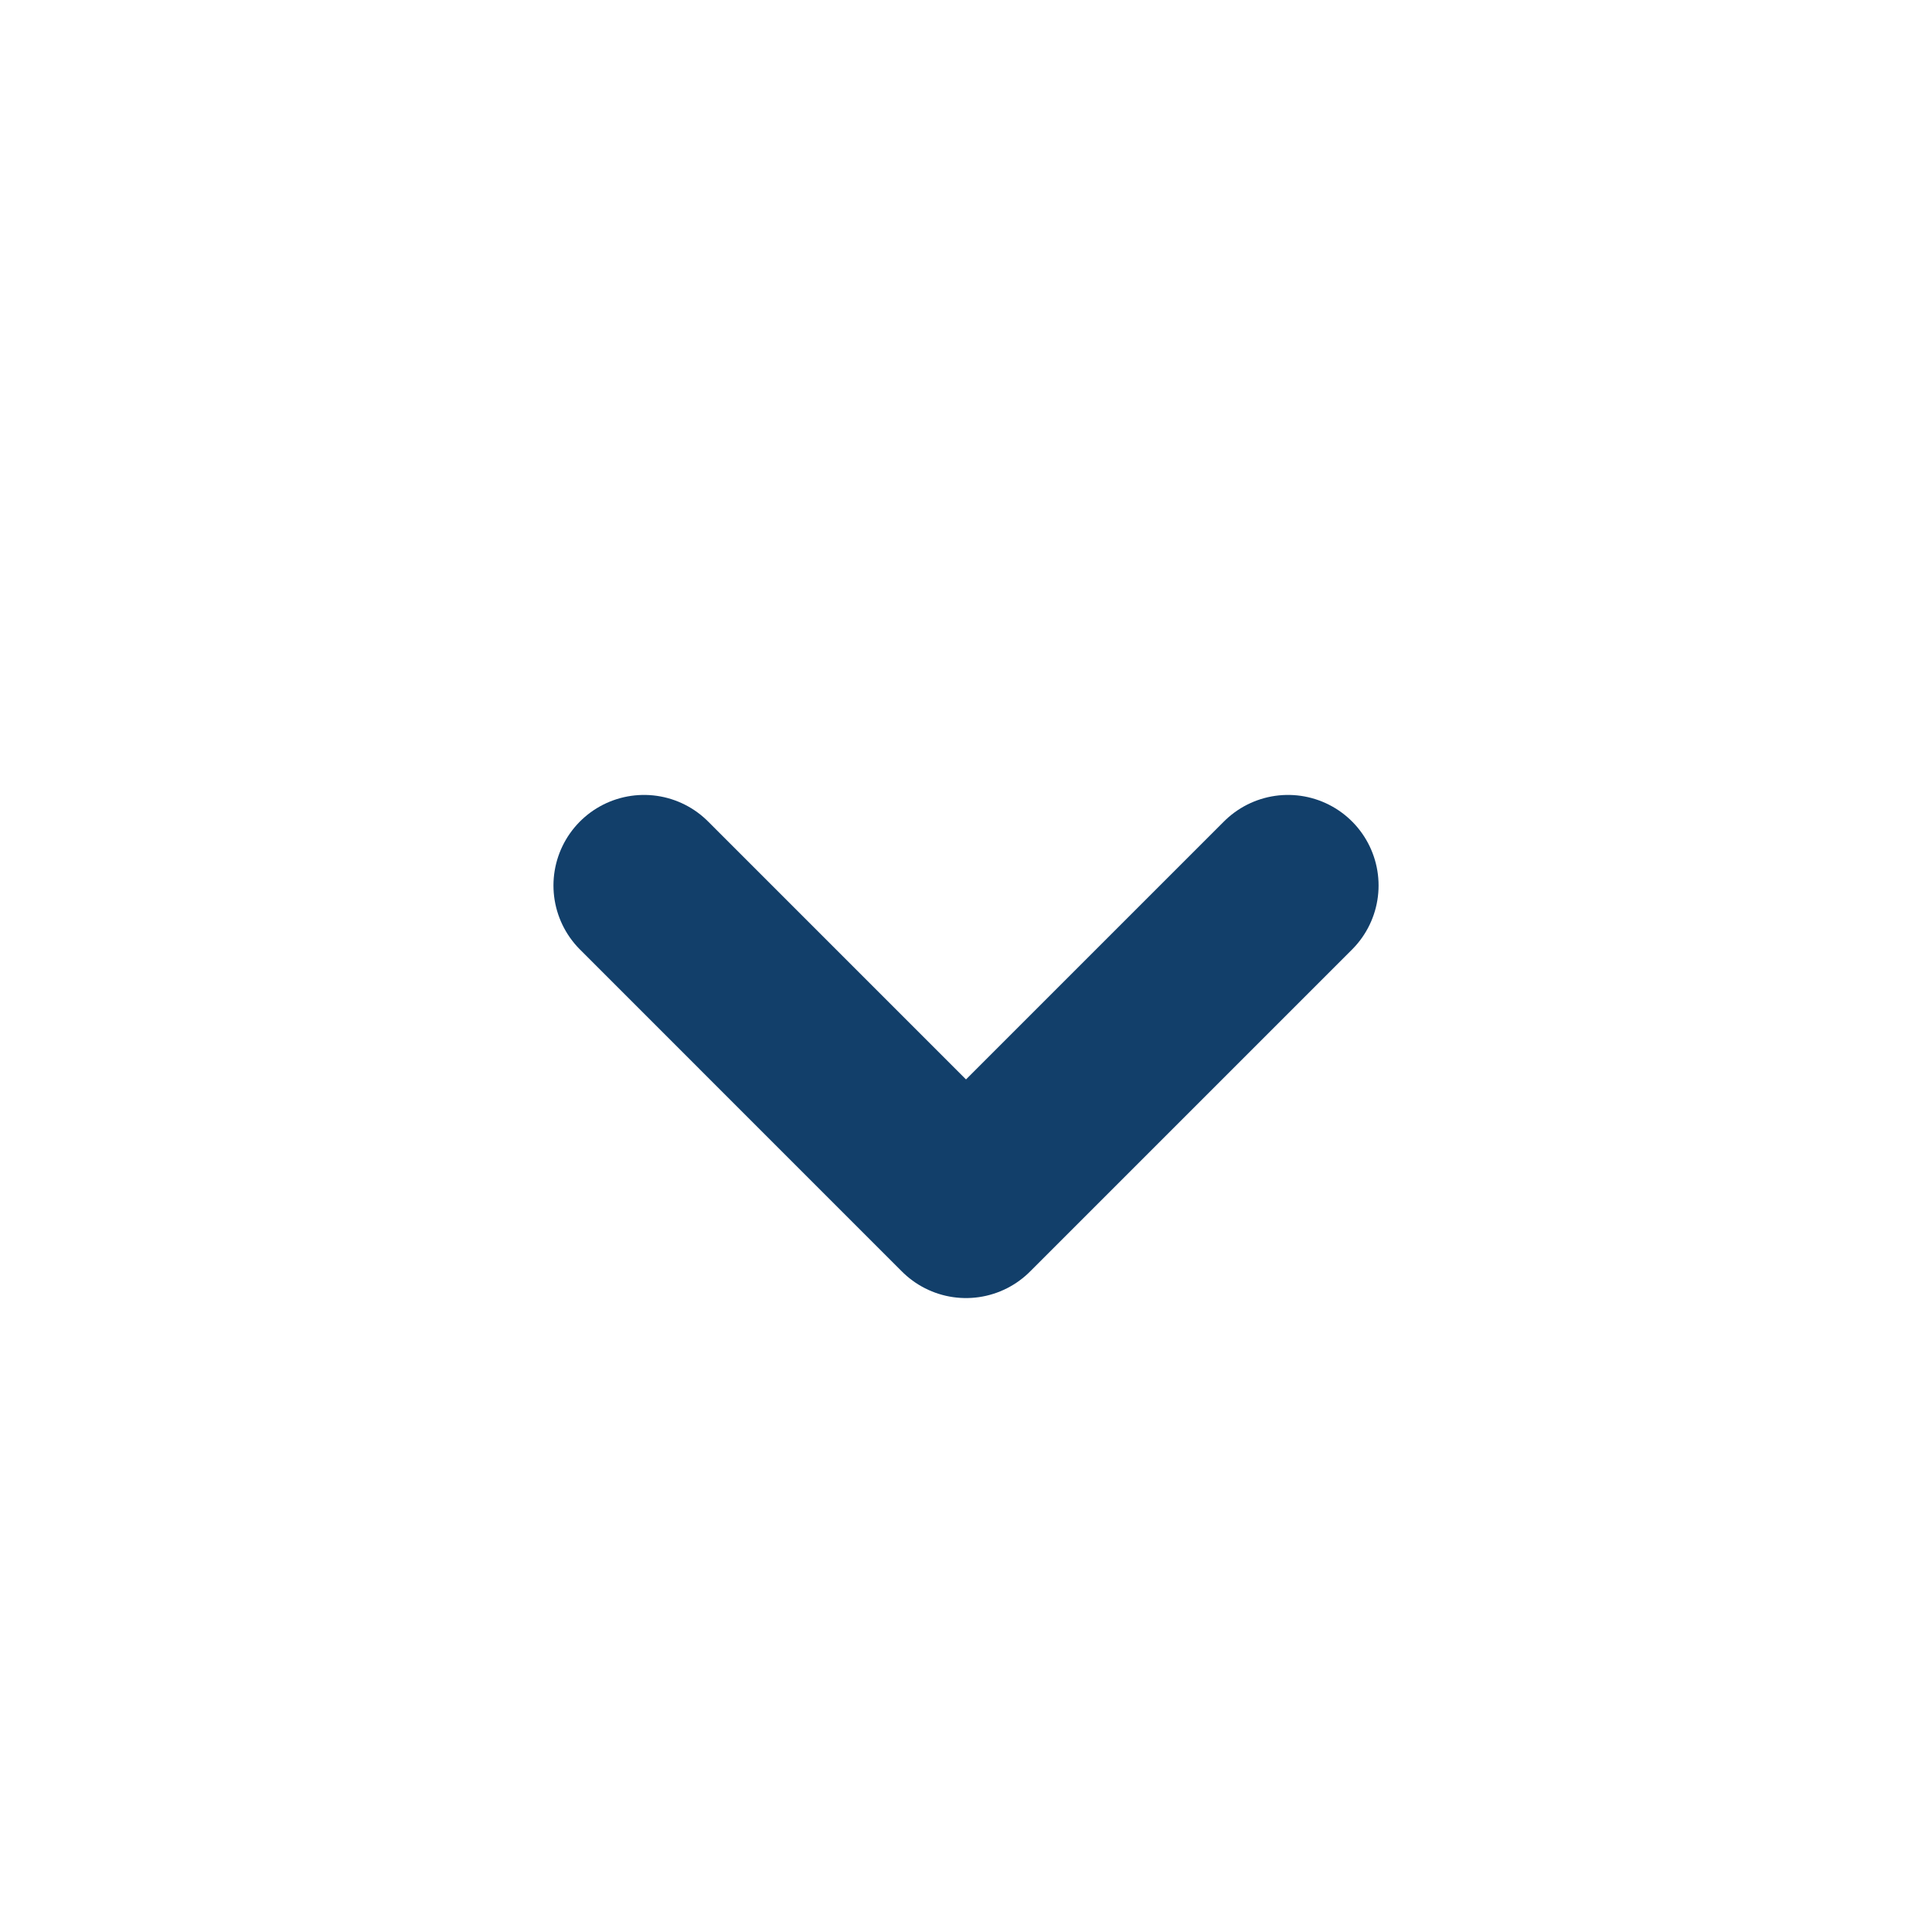 <svg width="64" height="64" viewBox="0 0 64 64" fill="none" xmlns="http://www.w3.org/2000/svg">
<path d="M21.334 29.333L32 40L42.667 29.333" stroke="#123F6A" stroke-width="6" stroke-linecap="round" stroke-linejoin="round"/>
</svg>
